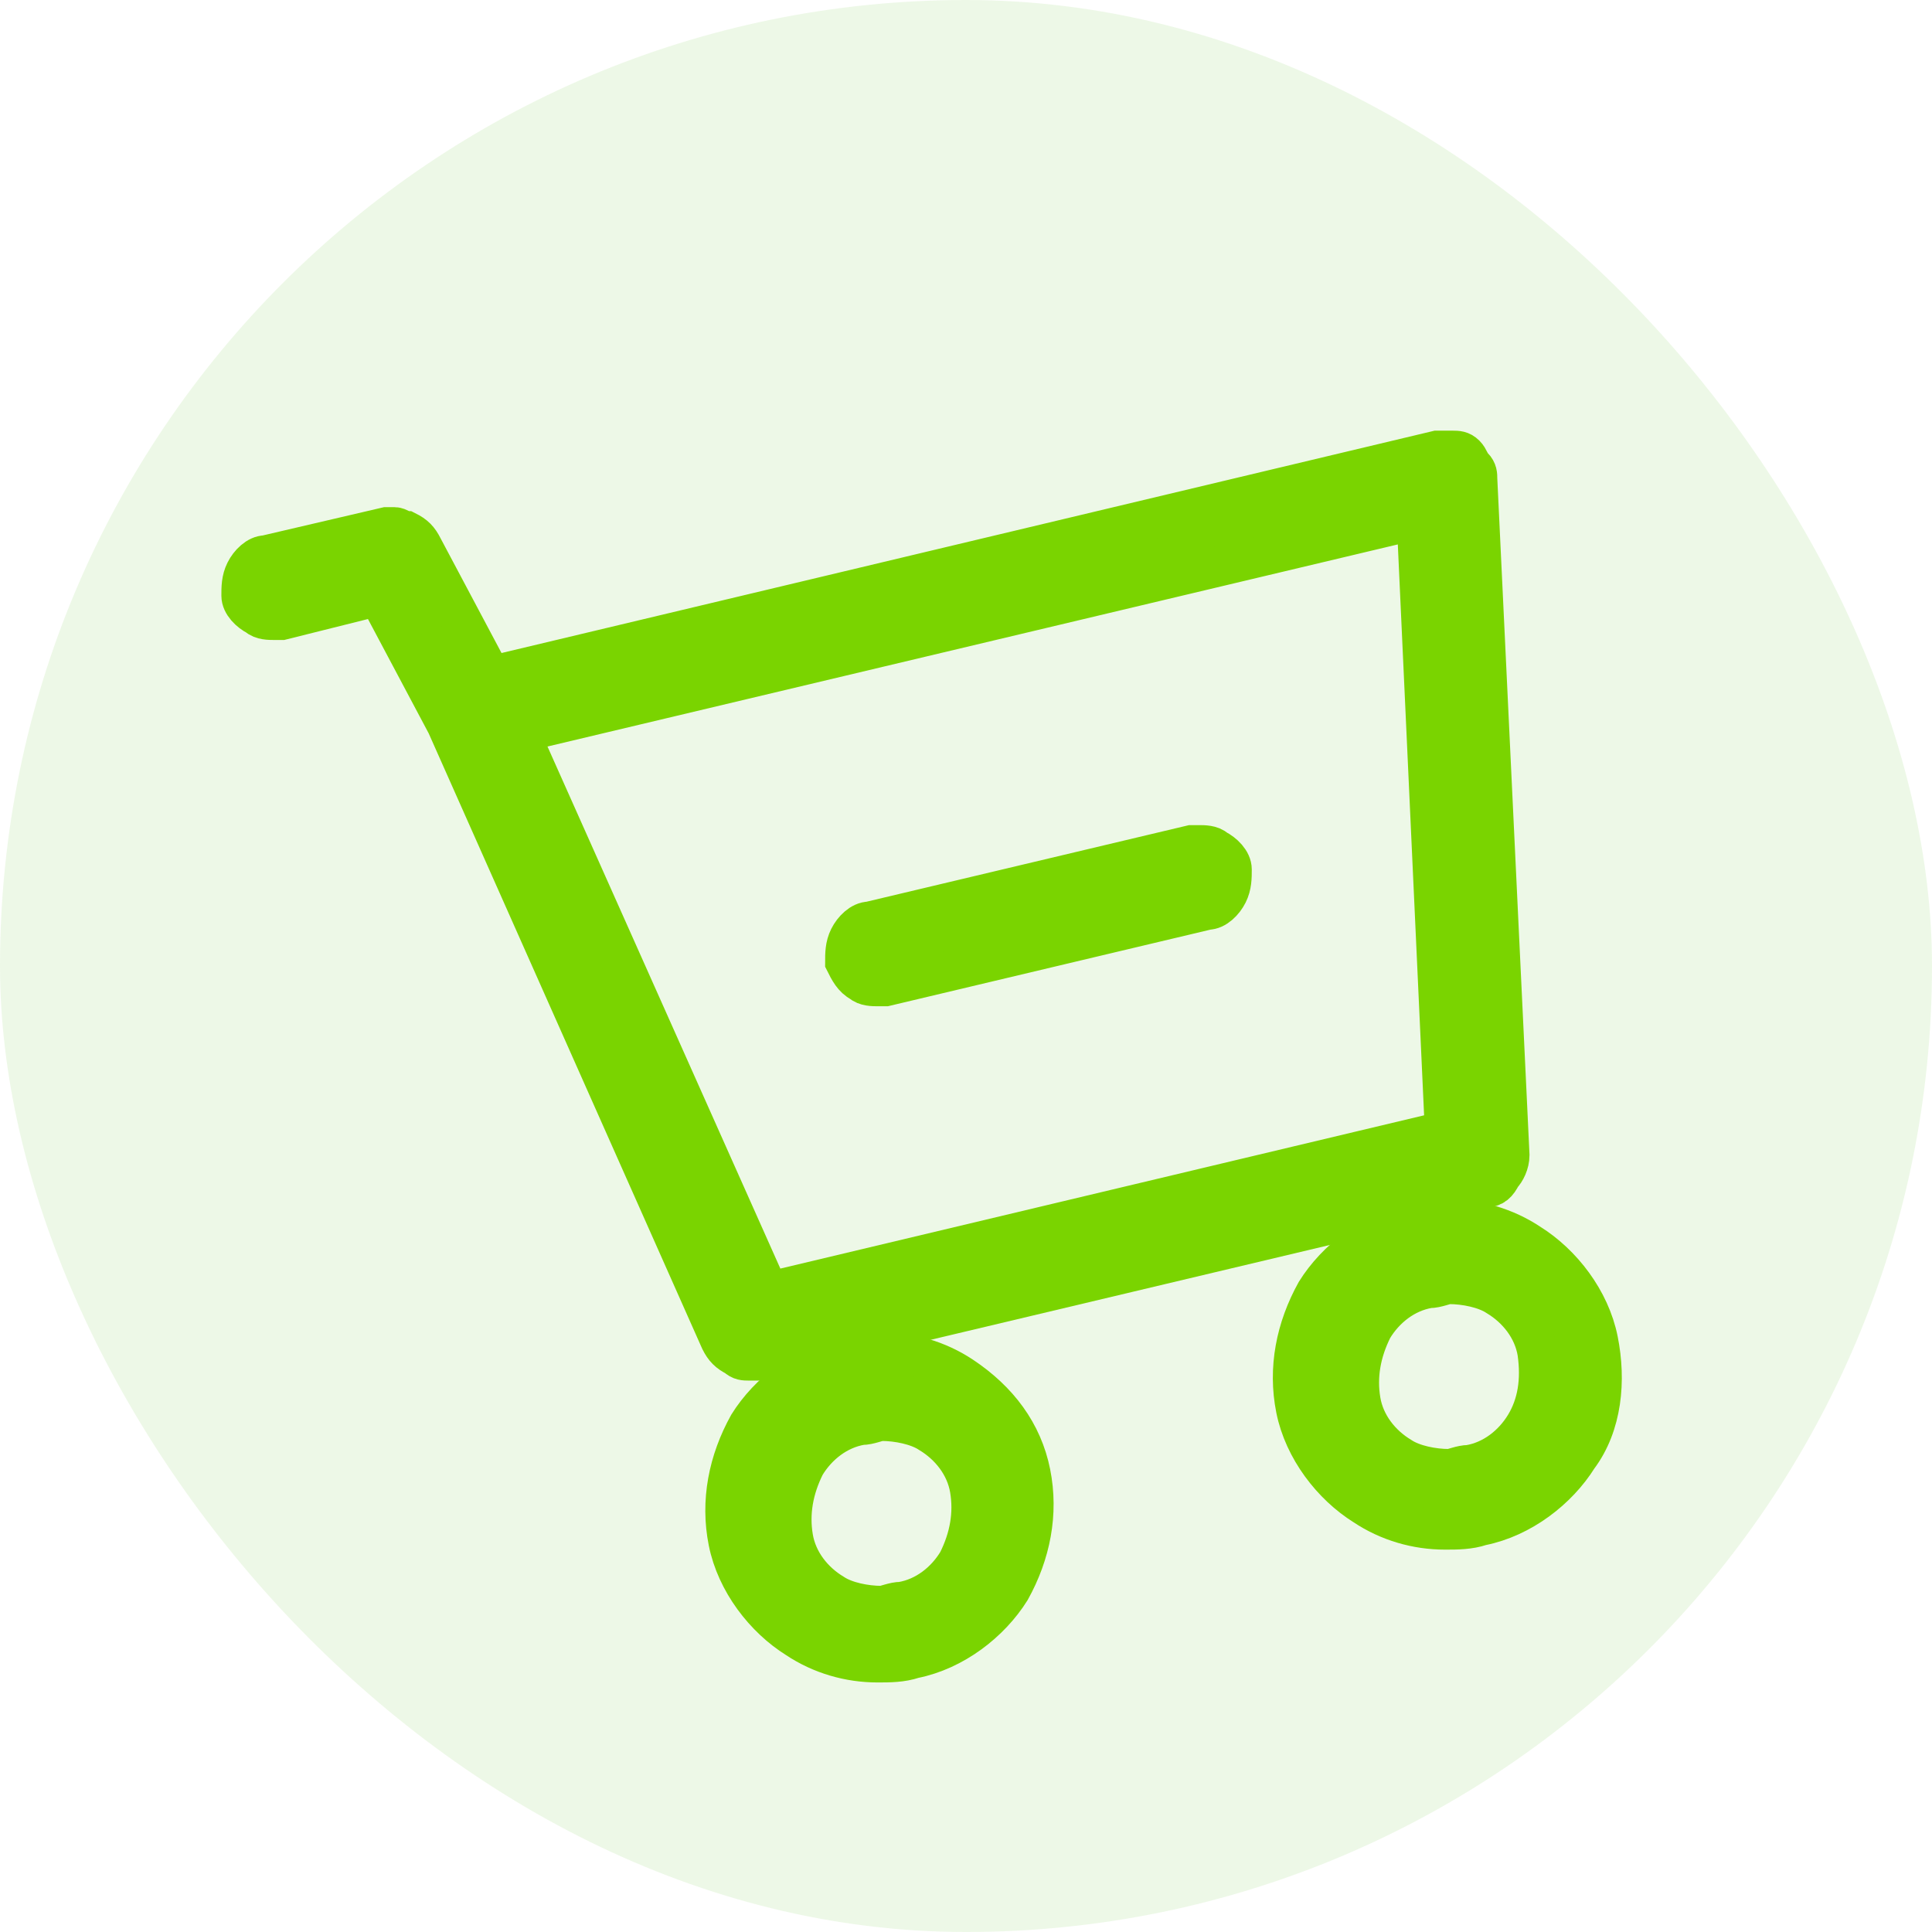 <svg width="48" height="48" viewBox="0 0 48 48" fill="none" xmlns="http://www.w3.org/2000/svg">
<rect width="48" height="48" rx="24" fill="#4FB412" fill-opacity="0.1"/>
<path d="M21.4 24.4C21.5 24.5 21.7 24.5 21.8 24.5C21.9 24.5 21.9 24.5 22 24.5L30 22.6C30.2 22.6 30.4 22.4 30.5 22.2C30.6 22 30.6 21.8 30.6 21.6C30.6 21.4 30.4 21.2 30.2 21.1C30.1 21 29.9 21 29.8 21C29.7 21 29.7 21 29.6 21L21.6 22.9C21.4 22.9 21.2 23.1 21.1 23.3C21 23.5 21 23.7 21 23.9C21.1 24.1 21.2 24.3 21.4 24.4Z" fill="#7AD400" stroke="#7AD400"/>
<path d="M23.9 34.2C23.3 33.8 22.6 33.6 21.9 33.6C21.6 33.6 21.3 33.6 21 33.7C20 33.9 19.1 34.6 18.6 35.4C18.1 36.3 17.9 37.3 18.1 38.3C18.3 39.3 19 40.2 19.8 40.7C20.4 41.1 21.1 41.3 21.8 41.3C22.1 41.3 22.4 41.3 22.7 41.2C23.7 41 24.6 40.3 25.1 39.5C25.6 38.6 25.8 37.6 25.6 36.6C25.4 35.6 24.8 34.8 23.9 34.2ZM23.8 38.8C23.5 39.3 23 39.7 22.4 39.8C22.2 39.8 22 39.9 21.9 39.9C21.5 39.9 21 39.8 20.7 39.6C20.2 39.3 19.8 38.8 19.7 38.2C19.6 37.6 19.7 37 20 36.4C20.3 35.9 20.8 35.5 21.4 35.4C21.6 35.4 21.8 35.3 21.9 35.3C22.3 35.3 22.8 35.4 23.1 35.6C23.6 35.9 24 36.4 24.1 37C24.2 37.6 24.1 38.2 23.8 38.8Z" fill="#7AD400" stroke="#7AD400"/>
<path d="M39.7 33.3C39.5 32.3 38.8 31.4 38 30.9C37.4 30.5 36.7 30.3 36 30.3C35.7 30.3 35.4 30.3 35.1 30.4C34.1 30.6 33.2 31.3 32.7 32.1C32.2 33 32 34 32.2 35C32.4 36 33.1 36.9 33.9 37.4C34.5 37.8 35.2 38 35.9 38C36.2 38 36.5 38 36.8 37.9C37.8 37.7 38.7 37 39.2 36.2C39.8 35.4 39.9 34.3 39.7 33.3ZM37.9 35.4C37.6 35.9 37.1 36.3 36.5 36.4C36.3 36.4 36.1 36.5 36 36.5C35.6 36.5 35.1 36.4 34.8 36.2C34.3 35.9 33.9 35.4 33.8 34.8C33.7 34.2 33.8 33.6 34.1 33C34.4 32.5 34.9 32.1 35.5 32C35.7 32 35.9 31.9 36 31.9C36.4 31.9 36.9 32 37.2 32.2C37.7 32.5 38.1 33 38.2 33.6C38.3 34.3 38.2 34.9 37.9 35.4Z" fill="#7AD400" stroke="#7AD400"/>
<path d="M18.3 33.7C18.4 33.8 18.5 33.8 18.6 33.8C18.7 33.8 18.7 33.8 18.8 33.8L36.9 29.5C37.1 29.5 37.2 29.4 37.3 29.2C37.4 29.1 37.5 28.9 37.5 28.7L36.7 11.9C36.7 11.8 36.7 11.7 36.6 11.6C36.5 11.5 36.5 11.4 36.4 11.3C36.3 11.2 36.2 11.2 36.1 11.2C36 11.2 36 11.2 35.9 11.2C35.8 11.2 35.8 11.2 35.7 11.2L12.2 16.8L10.5 13.6C10.4 13.4 10.3 13.3 10.1 13.2C10 13.2 9.9 13.1 9.8 13.1C9.7 13.1 9.7 13.1 9.6 13.1L6.6 13.8C6.4 13.8 6.2 14 6.1 14.2C6 14.4 6 14.6 6 14.8C6 15 6.2 15.2 6.4 15.3C6.5 15.4 6.7 15.4 6.8 15.4C6.9 15.4 6.9 15.4 7 15.4L9.4 14.8L11.1 18L17.9 33.3C18 33.5 18.1 33.6 18.3 33.7ZM12.9 18.2L35.2 12.9L35.9 28.1L19.1 32.1L12.9 18.2Z" fill="#7AD400" stroke="#7AD400"/>
</svg>
